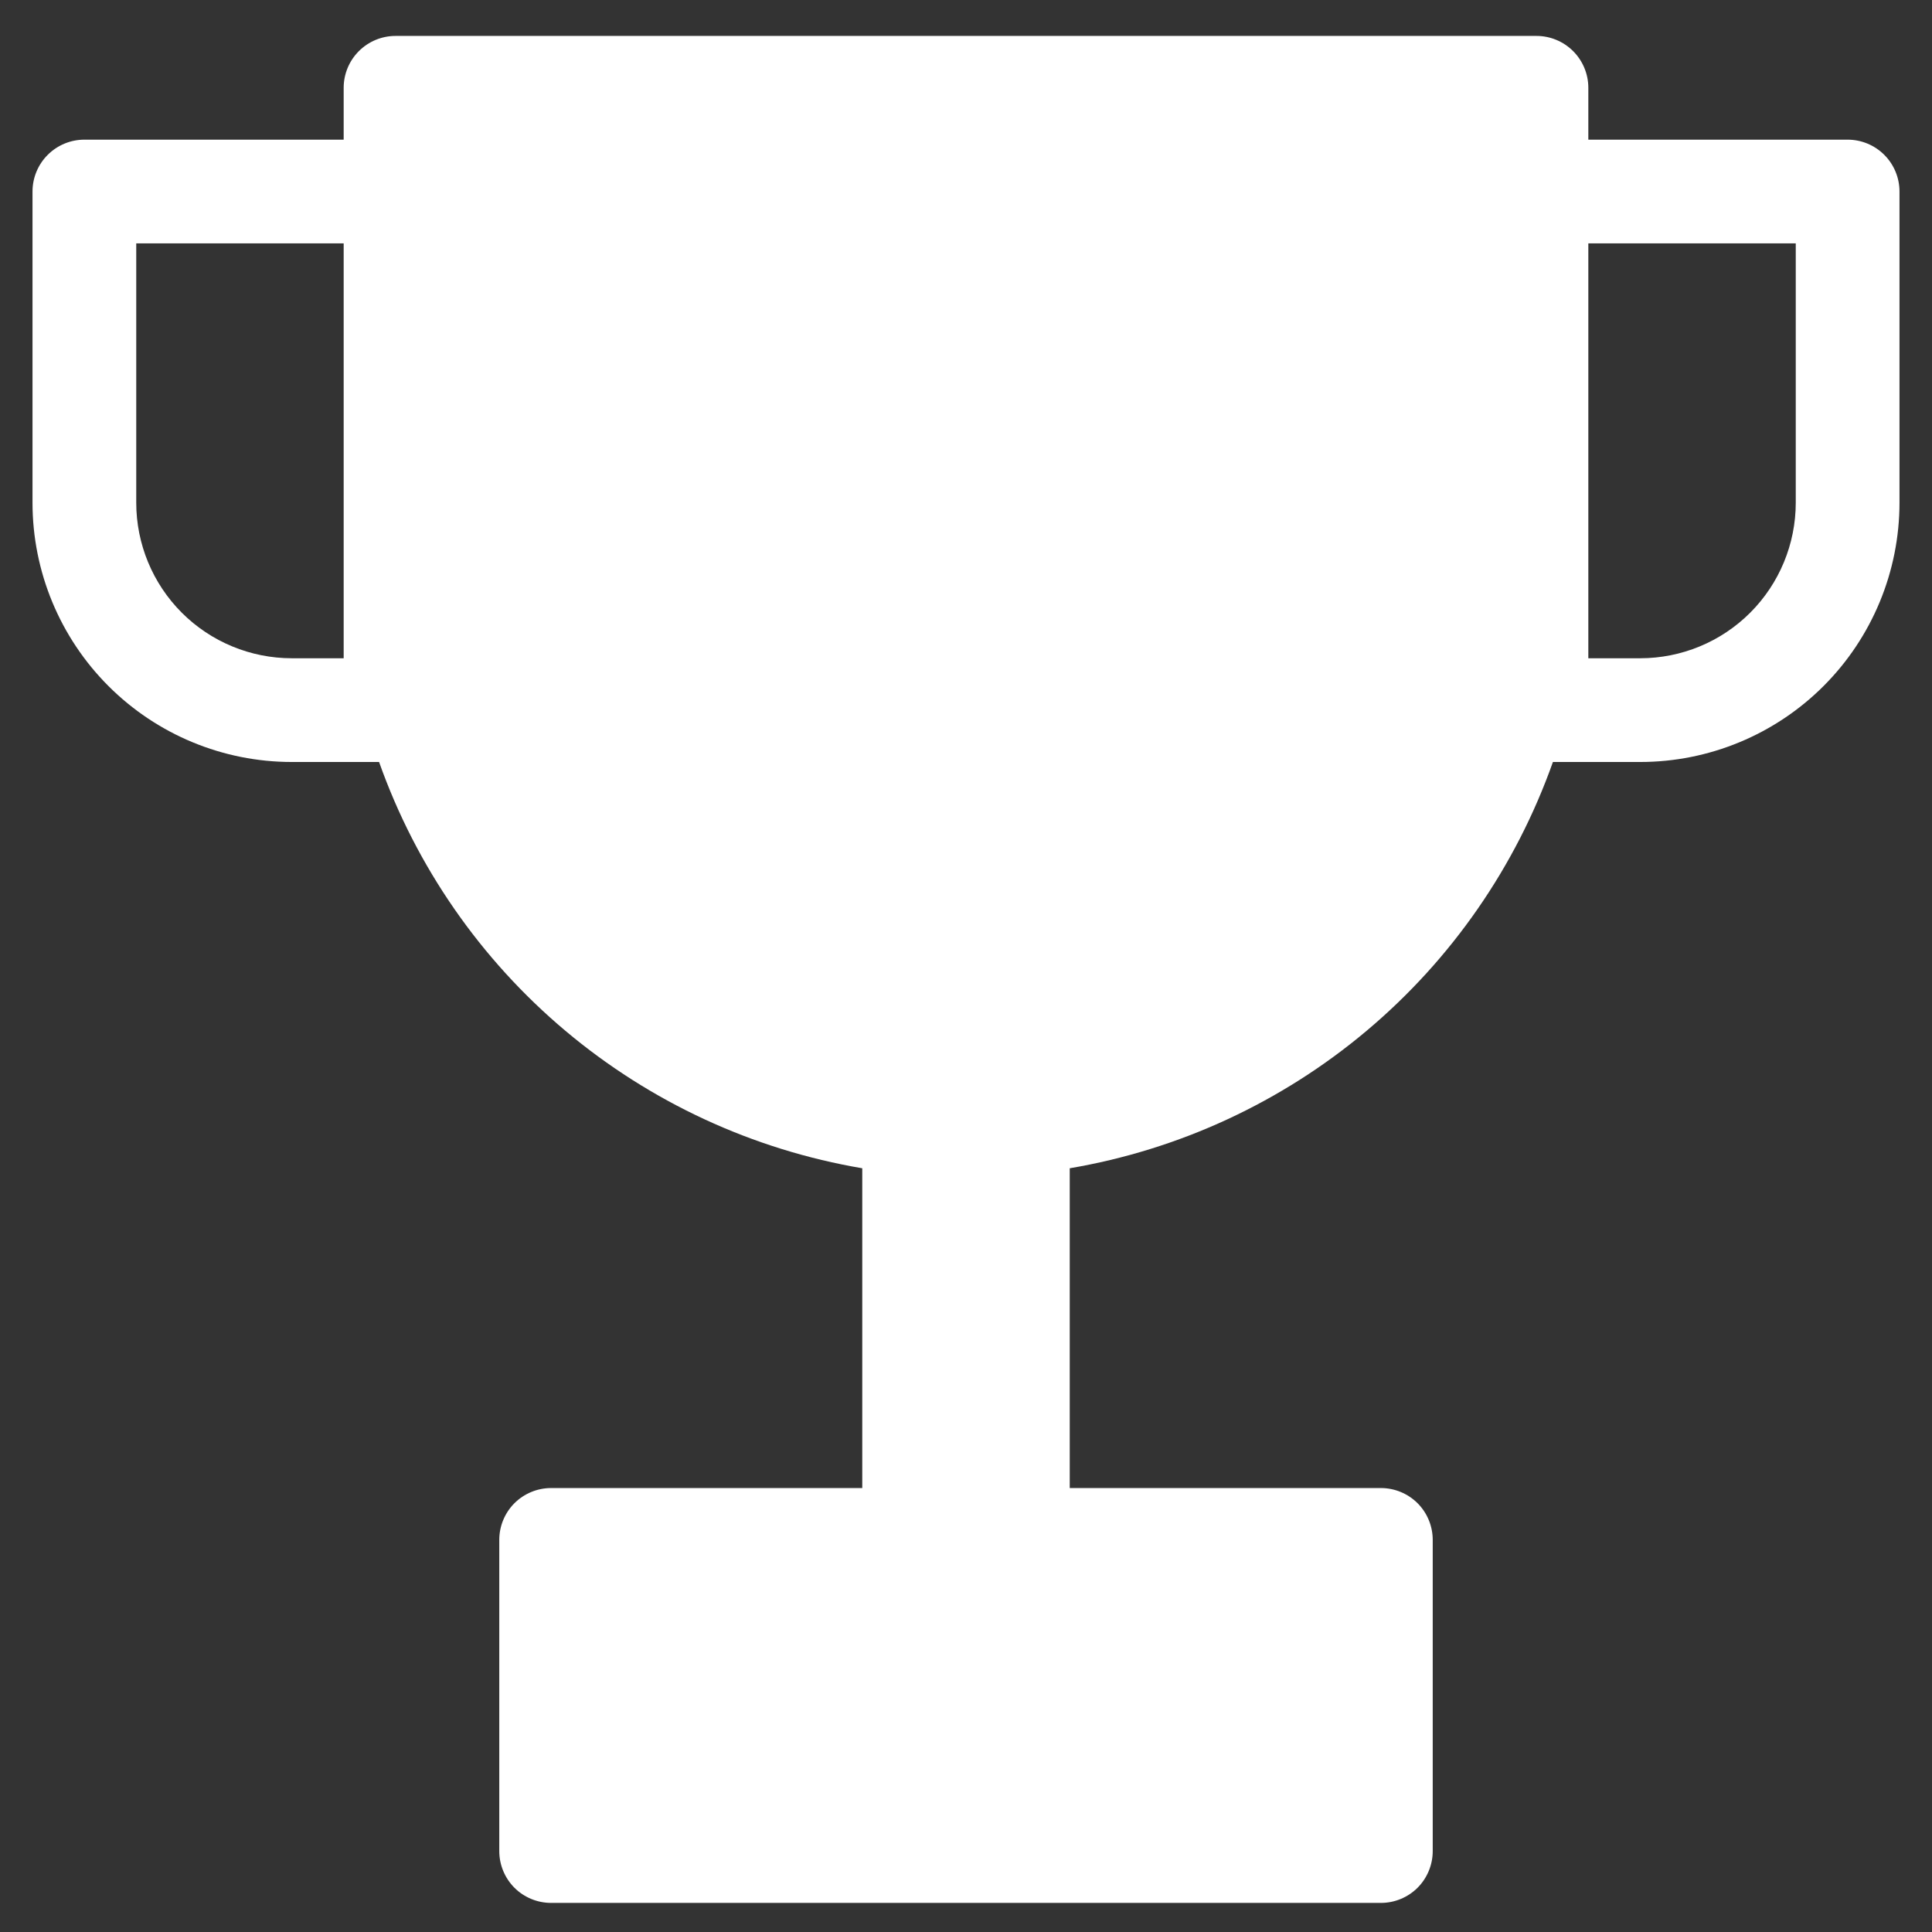 <svg xmlns="http://www.w3.org/2000/svg" width="52" height="52" viewBox="0 0 52 52" fill="none"><rect x="0" y="0" width="52" height="52" fill="#333333" stroke="none"/><path fill-rule="evenodd" clip-rule="evenodd" d="M9.25 2.363C9.25 1.993 9.397 1.638 9.659 1.376C9.921 1.114 10.276 0.967 10.646 0.967H41.354C41.724 0.967 42.079 1.114 42.341 1.376C42.603 1.638 42.75 1.993 42.75 2.363V3.759H49.729C50.099 3.759 50.454 3.906 50.716 4.168C50.978 4.43 51.125 4.785 51.125 5.155V13.53C51.125 15.381 50.39 17.156 49.081 18.465C47.772 19.774 45.997 20.509 44.146 20.509H41.797C40.799 23.325 39.068 25.823 36.781 27.745C34.495 29.667 31.737 30.944 28.792 31.444V40.051H37.167C37.537 40.051 37.892 40.198 38.154 40.459C38.415 40.721 38.562 41.076 38.562 41.447V49.822C38.562 50.192 38.415 50.547 38.154 50.809C37.892 51.07 37.537 51.217 37.167 51.217H14.833C14.463 51.217 14.108 51.07 13.846 50.809C13.585 50.547 13.438 50.192 13.438 49.822V41.447C13.438 41.076 13.585 40.721 13.846 40.459C14.108 40.198 14.463 40.051 14.833 40.051H23.208V31.444C20.263 30.944 17.505 29.667 15.219 27.745C12.932 25.823 11.201 23.325 10.203 20.509H7.854C6.003 20.509 4.228 19.774 2.919 18.465C1.61 17.156 0.875 15.381 0.875 13.53V5.155C0.875 4.785 1.022 4.43 1.284 4.168C1.546 3.906 1.901 3.759 2.271 3.759H9.25V2.363ZM42.75 14.926V6.551H48.333V13.53C48.333 14.64 47.892 15.706 47.107 16.491C46.322 17.276 45.256 17.717 44.146 17.717H42.75V14.926ZM9.25 6.551H3.667V13.53C3.667 14.64 4.108 15.706 4.893 16.491C5.678 17.276 6.744 17.717 7.854 17.717H9.25V6.551Z" fill="white"></path></svg>